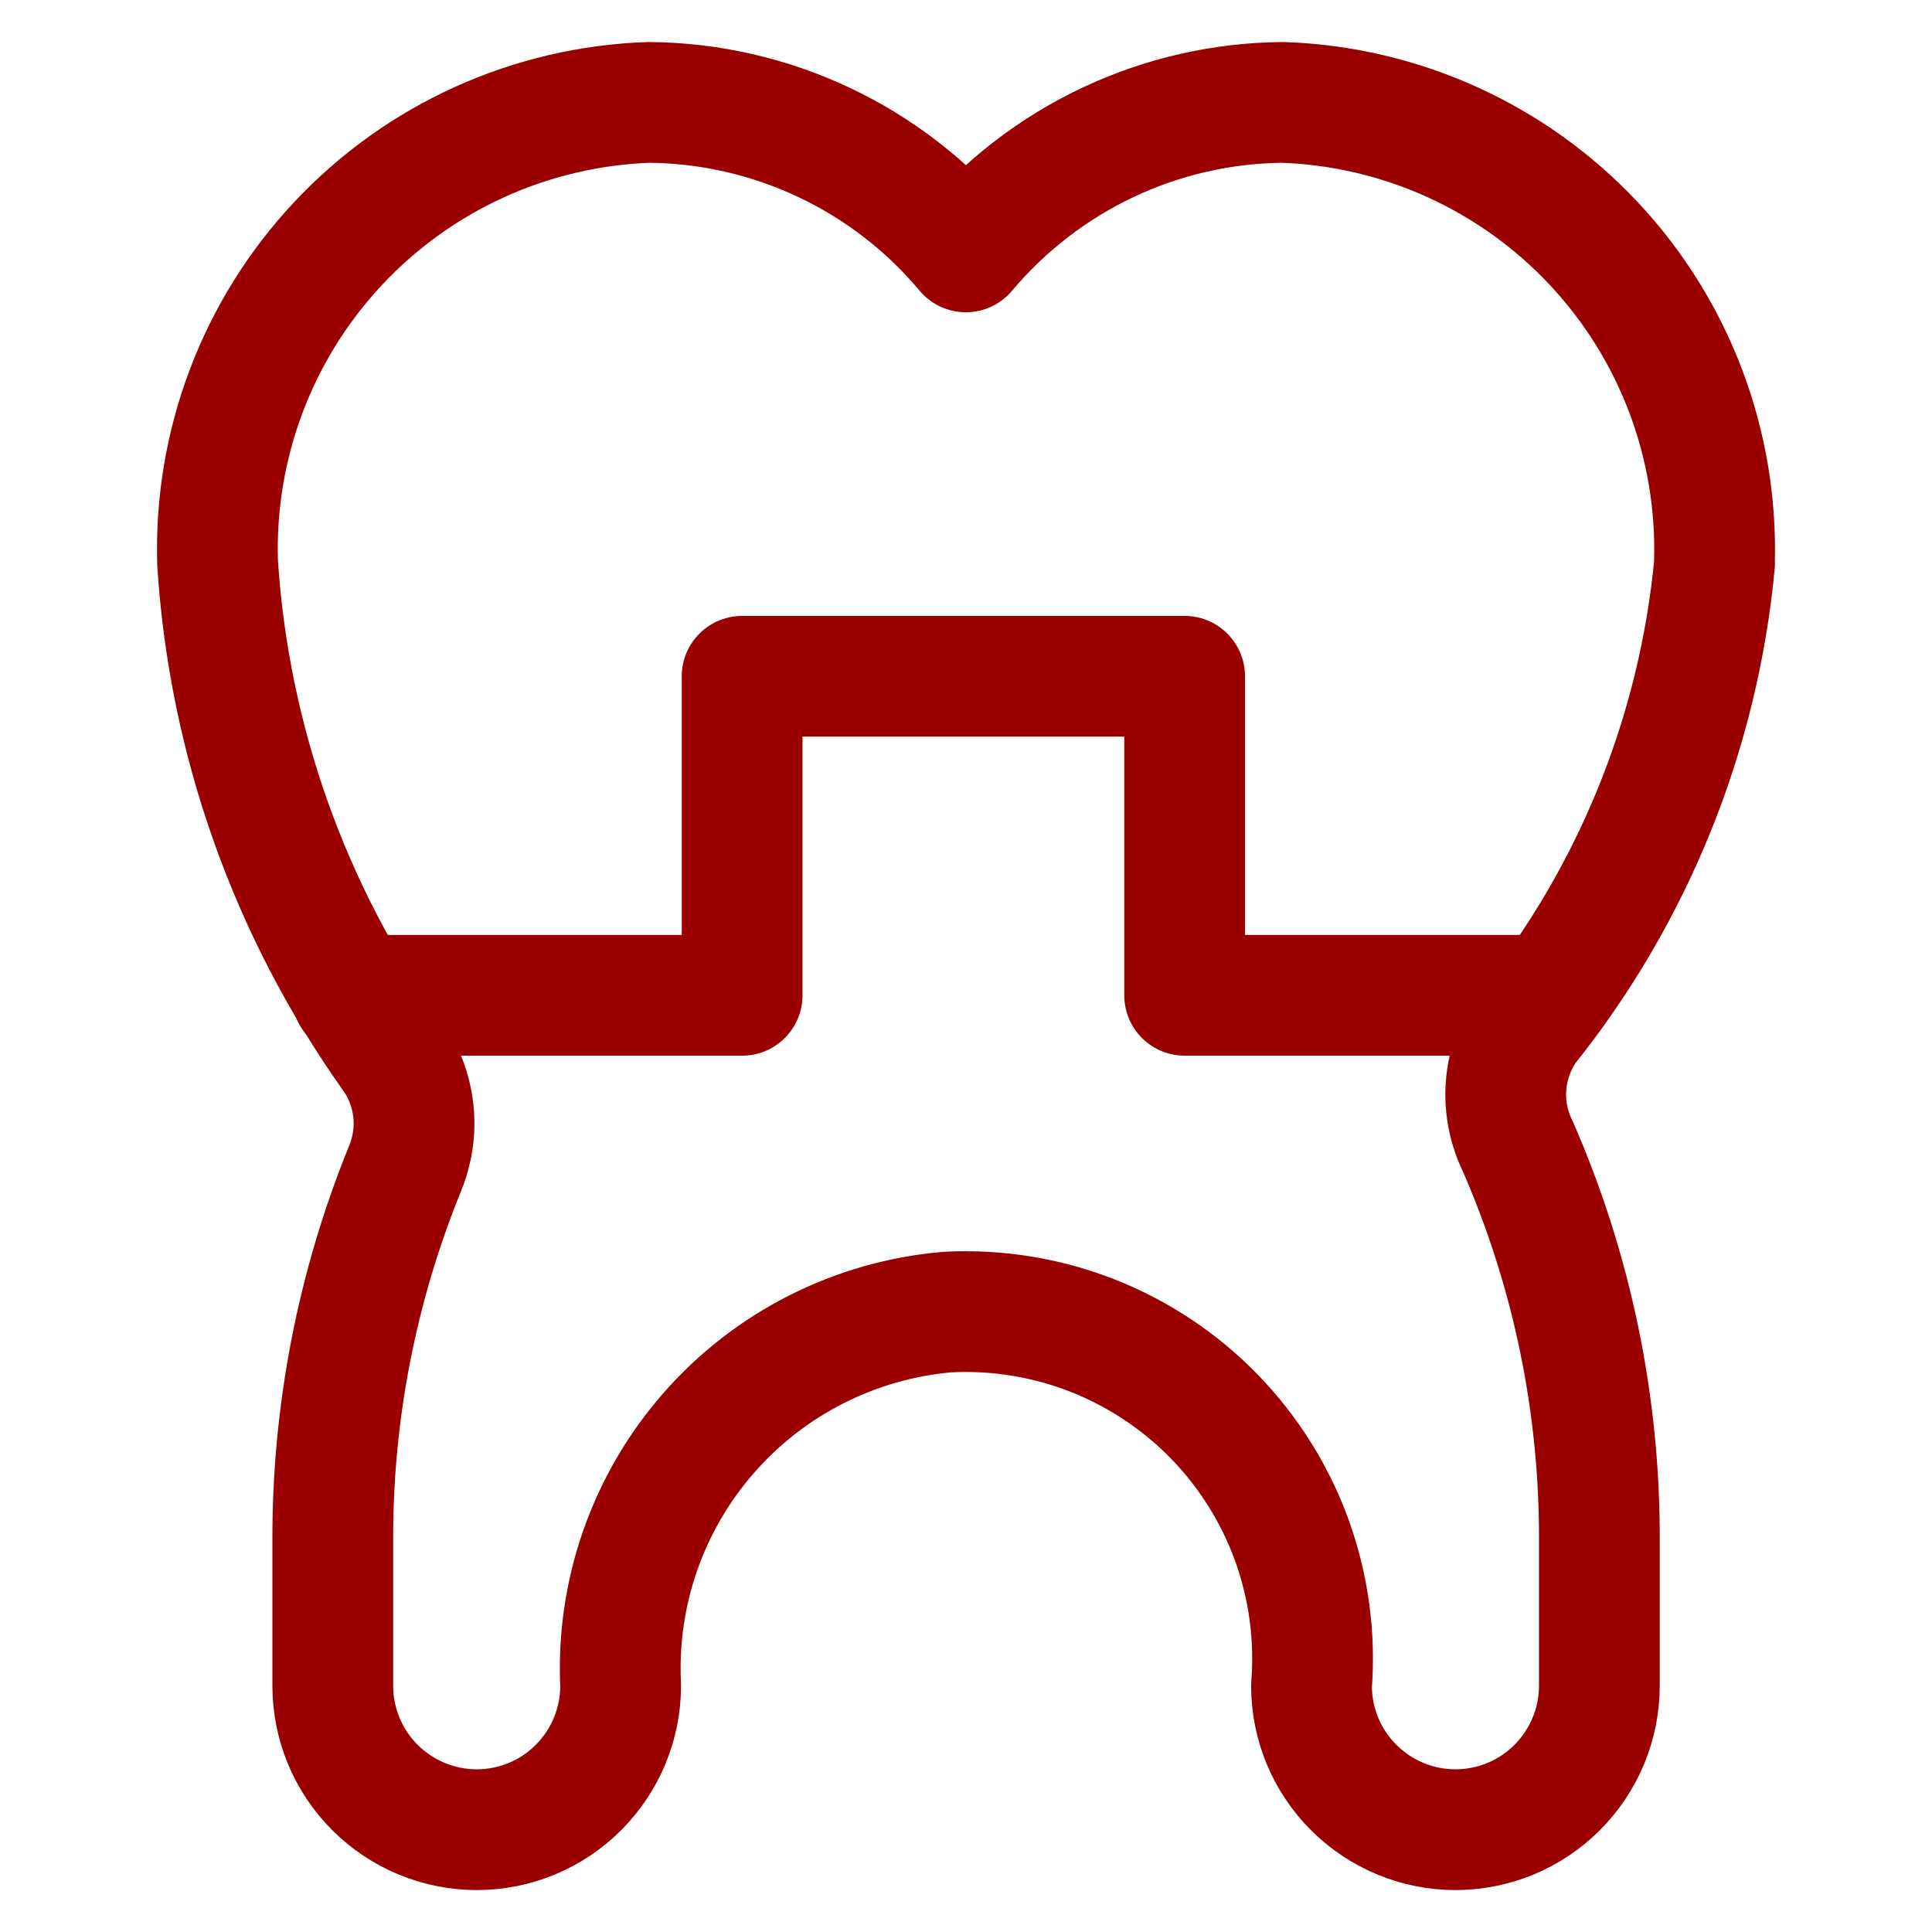 <svg xmlns="http://www.w3.org/2000/svg" fill="none" viewBox="0 0 24 24" id="Dental-Crown-1--Streamline-Ultimate" height="24" width="24">
  <desc>
    Dental Crown 1 Streamline Icon: https://streamlinehq.com
  </desc>
  <path stroke="#9b0000" stroke-linecap="round" stroke-linejoin="round" d="M21.297 6.995c0.045 -1.47 -0.493 -2.897 -1.499 -3.97 -1.006 -1.073 -2.395 -1.703 -3.865 -1.753 -0.751 0.007 -1.492 0.176 -2.171 0.497 -0.679 0.321 -1.281 0.785 -1.764 1.36 -0.482 -0.576 -1.083 -1.04 -1.762 -1.36 -0.679 -0.321 -1.419 -0.49 -2.17 -0.497 -1.47 0.049 -2.86 0.679 -3.865 1.752 -1.006 1.073 -1.544 2.501 -1.498 3.97 0.142 2.199 0.893 4.316 2.168 6.114 0.145 0.202 0.235 0.437 0.263 0.684 0.028 0.247 -0.008 0.496 -0.103 0.726 -0.599 1.471 -0.904 3.046 -0.897 4.635v1.788c0 0.474 0.188 0.929 0.524 1.264 0.335 0.335 0.79 0.524 1.264 0.524 0.474 0 0.929 -0.188 1.264 -0.524 0.335 -0.335 0.524 -0.79 0.524 -1.264 -0.056 -1.149 0.336 -2.275 1.094 -3.14 0.757 -0.866 1.821 -1.404 2.967 -1.502 0.613 -0.032 1.225 0.067 1.796 0.29 0.571 0.224 1.088 0.567 1.516 1.006 0.428 0.44 0.757 0.965 0.966 1.542 0.208 0.577 0.291 1.192 0.243 1.804 0 0.474 0.188 0.929 0.524 1.264 0.335 0.335 0.79 0.524 1.264 0.524 0.474 0 0.929 -0.188 1.264 -0.524 0.335 -0.335 0.524 -0.79 0.524 -1.264v-1.793c0.008 -1.688 -0.337 -3.36 -1.013 -4.907 -0.115 -0.234 -0.166 -0.495 -0.146 -0.755 0.02 -0.26 0.109 -0.511 0.258 -0.725 1.324 -1.653 2.134 -3.657 2.332 -5.765Z" stroke-width="1.5"></path>
  <path stroke="#9b0000" stroke-linecap="round" stroke-linejoin="round" d="M19.266 12.364h-4.55V8.401H9.219v3.963H4.375" stroke-width="1.5"></path>
</svg>